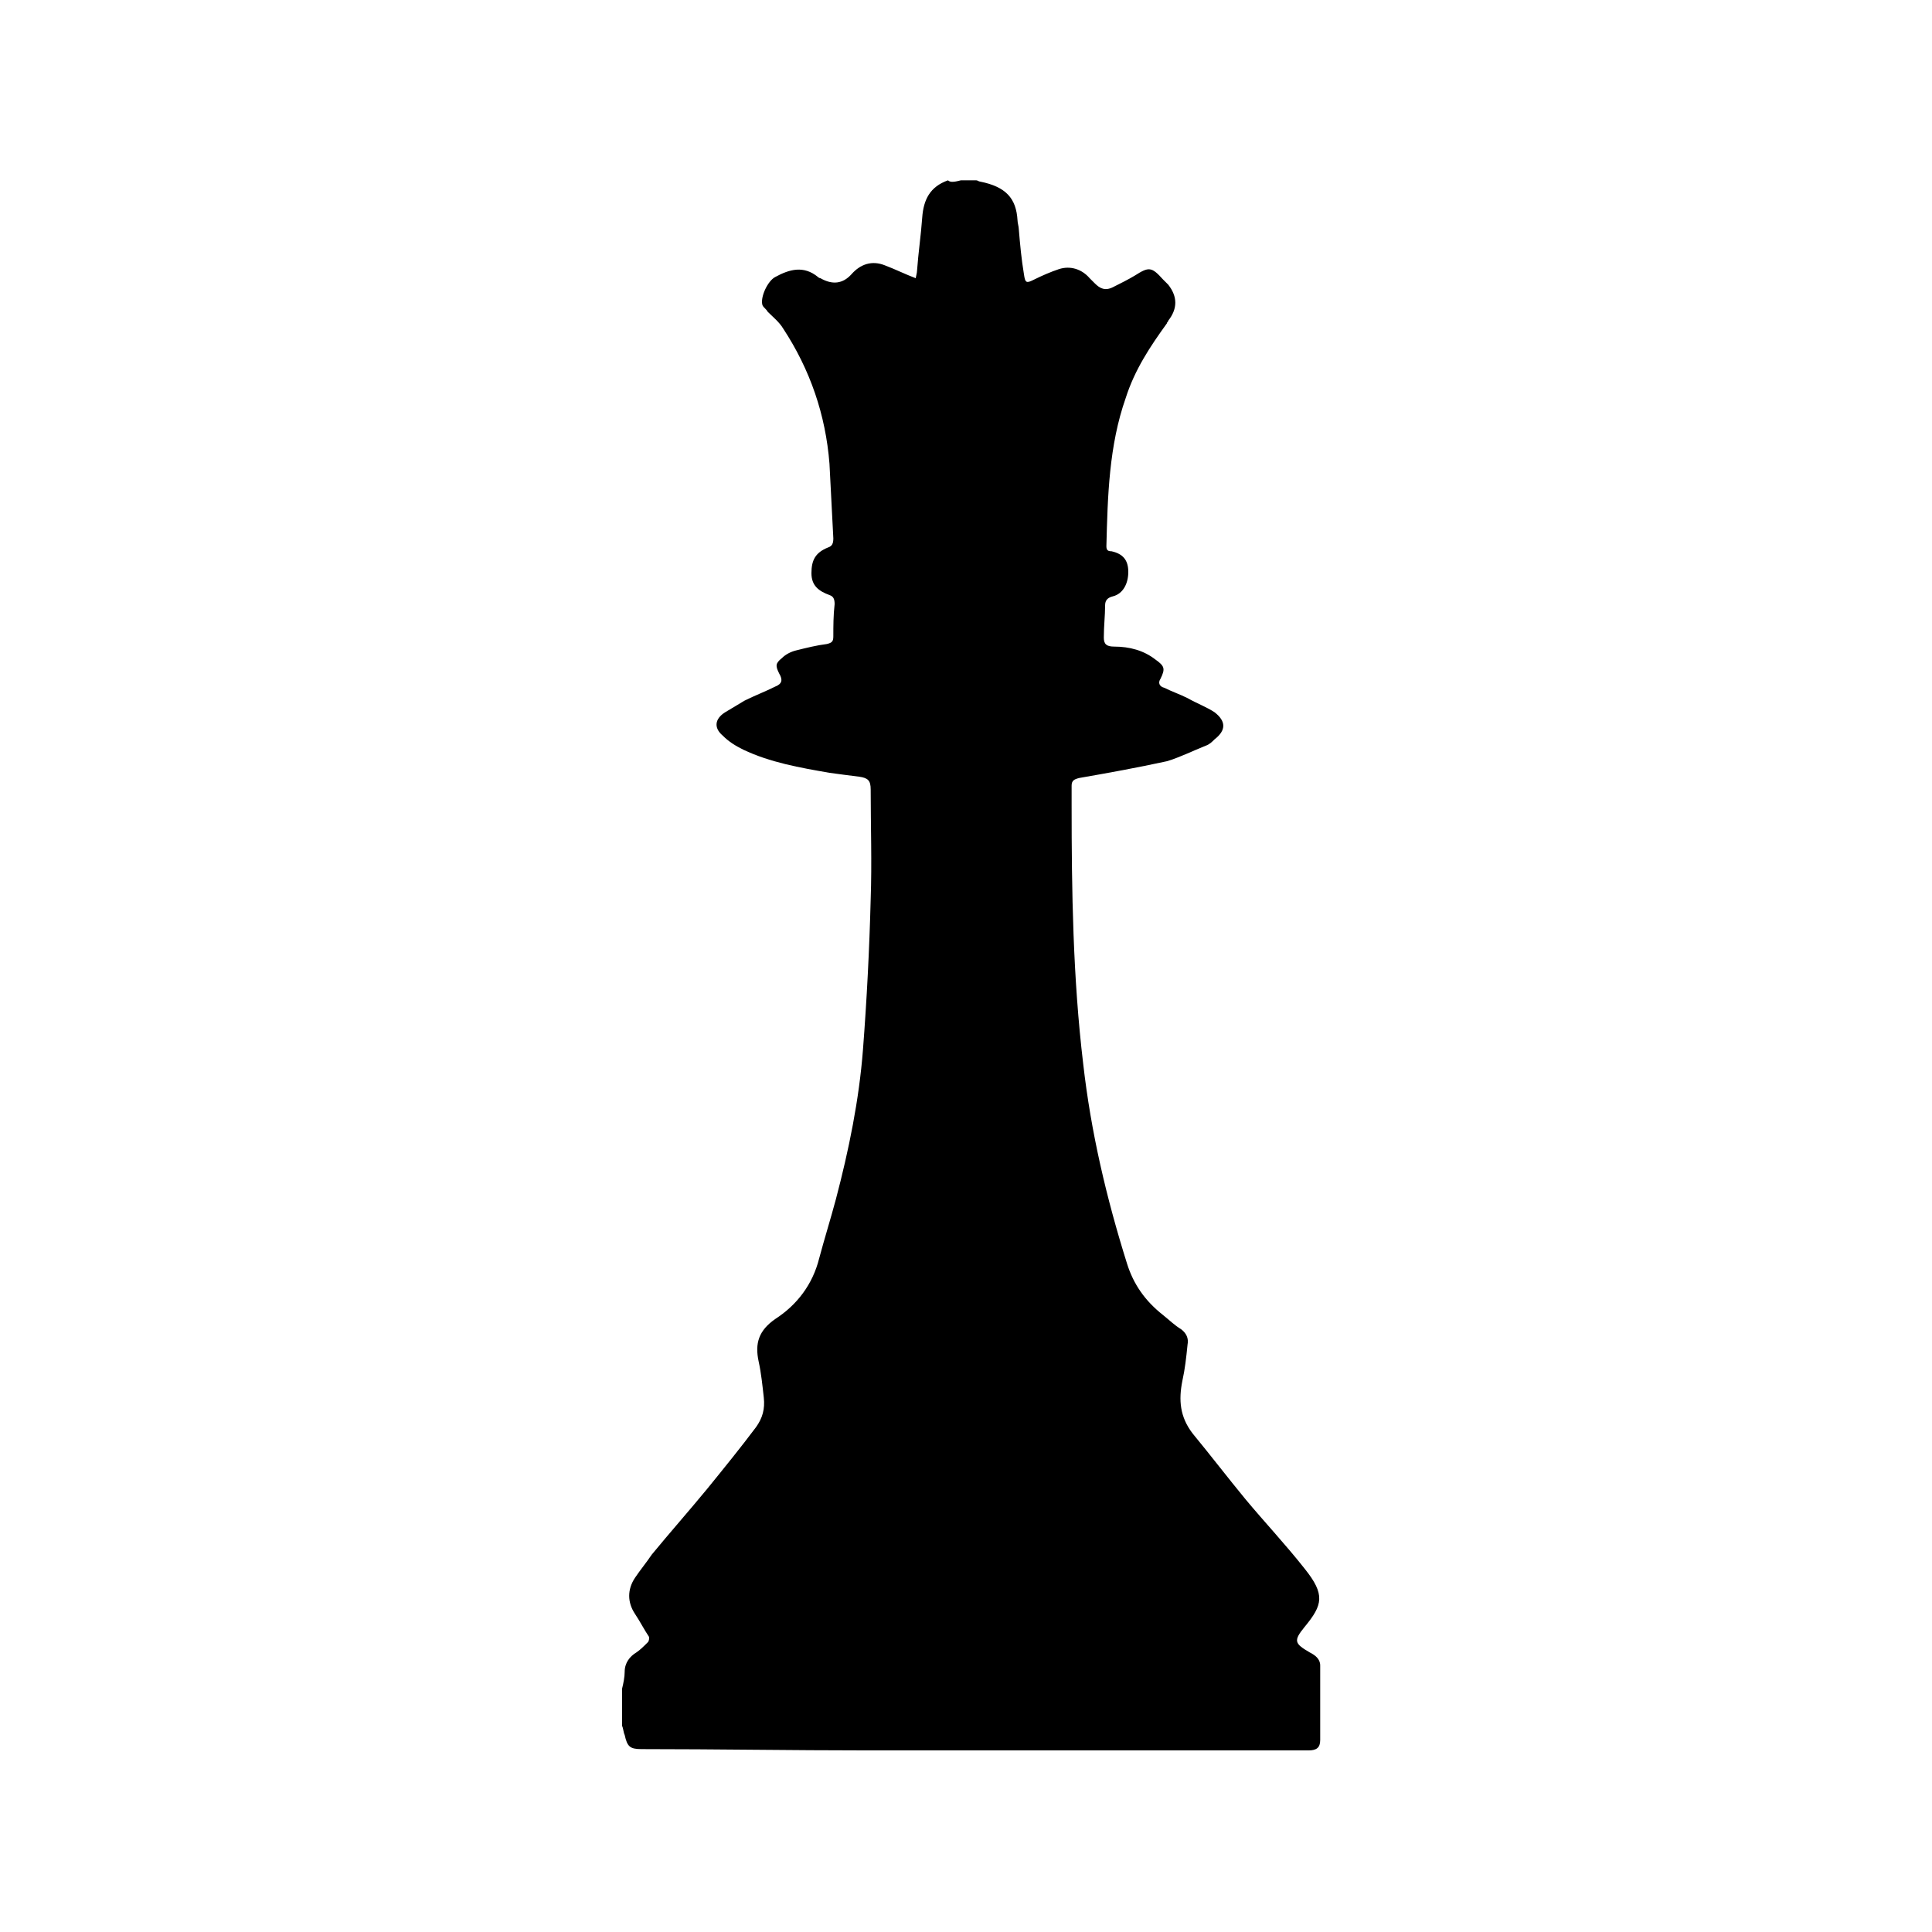 <?xml version="1.0" encoding="UTF-8"?>
<svg xmlns="http://www.w3.org/2000/svg" id="Layer_1" data-name="Layer 1" viewBox="0 0 150 150">
  <defs>
    <style>
      .cls-1 {
        fill: #000;
      }

      .cls-1, .cls-2 {
        stroke-width: 0px;
      }

      .cls-2 {
        fill: #fff;
      }
    </style>
  </defs>
  <rect class="cls-2" width="150" height="150"></rect>
  <path class="cls-1" d="M74.6,14h1.2c.1,0,.2.1.3.1,2,.4,2.8,1.3,2.9,3,0,.2.1.5.1.7.1,1.2.2,2.3.4,3.5.1.7.2.7.8.4.6-.3,1.3-.6,1.9-.8.9-.3,1.8,0,2.4.7.1.1.3.3.4.4.4.4.8.6,1.4.3.6-.3,1.2-.6,1.7-.9,1.1-.7,1.3-.7,2.2.3.1.1.3.3.4.4q1.1,1.4,0,2.8c0,.1-.1.1-.1.2-1.3,1.8-2.5,3.6-3.2,5.8-1.3,3.7-1.4,7.6-1.5,11.5,0,.3.1.4.4.4.9.2,1.3.7,1.3,1.6s-.4,1.7-1.2,1.9c-.4.1-.6.3-.6.7,0,.8-.1,1.6-.1,2.5,0,.5.2.7.8.7,1.2,0,2.3.3,3.2,1,.7.5.8.7.4,1.5-.2.3-.1.6.3.7.6.3,1.2.5,1.8.8.7.4,1.5.7,2.1,1.1.9.7.9,1.4,0,2.1-.2.2-.4.4-.7.5-1,.4-2,.9-3,1.2-2.3.5-4.5.9-6.8,1.3-.4.1-.6.2-.6.6v1.5c0,6.7.1,13.4.9,20.1.6,5.3,1.8,10.4,3.4,15.5.5,1.6,1.4,2.9,2.8,4,.5.4.9.8,1.4,1.1.4.3.6.7.5,1.2-.1,1-.2,1.9-.4,2.8-.3,1.5-.2,2.8.8,4.1,1.4,1.7,2.7,3.4,4.1,5.1,1.5,1.8,3.1,3.5,4.6,5.4,1.6,2,1.4,2.8,0,4.5-.9,1.1-.8,1.3.4,2,.4.2.8.5.8,1v5.8c0,.6-.3.8-.9.8h-34.3c-5.8,0-11.7-.1-17.5-.1-.9,0-1.1-.2-1.3-1.1-.1-.2-.1-.5-.2-.7v-2.9c.1-.4.2-.9.2-1.3,0-.7.4-1.2.9-1.5.3-.2.6-.5.9-.8.1-.1.1-.3.1-.4-.4-.6-.7-1.2-1.1-1.8-.6-.9-.6-1.9,0-2.8.4-.6.9-1.2,1.3-1.8,1.4-1.7,2.9-3.4,4.3-5.1,1.3-1.6,2.6-3.2,3.8-4.8.5-.7.7-1.4.6-2.3-.1-.9-.2-1.9-.4-2.8-.3-1.4,0-2.4,1.3-3.3,1.7-1.1,2.9-2.7,3.4-4.7.4-1.5.9-3.1,1.3-4.6,1-3.8,1.8-7.7,2.1-11.6.3-3.9.5-7.8.6-11.7.1-2.8,0-5.7,0-8.5,0-.7-.2-.9-.9-1-.8-.1-1.6-.2-2.3-.3-2.3-.4-4.6-.8-6.7-1.8-.6-.3-1.1-.6-1.6-1.1-.7-.6-.6-1.3.2-1.8.5-.3,1-.6,1.5-.9.8-.4,1.6-.7,2.4-1.1.5-.2.6-.5.3-1-.3-.6-.3-.8.2-1.2.3-.3.7-.5,1.1-.6.8-.2,1.6-.4,2.4-.5.4-.1.5-.2.5-.6,0-.8,0-1.6.1-2.5,0-.4-.1-.6-.4-.7-.8-.3-1.4-.7-1.4-1.7s.3-1.6,1.3-2c.3-.1.4-.3.4-.7-.1-1.9-.2-3.8-.3-5.8-.3-3.8-1.5-7.3-3.6-10.5-.3-.5-.8-.9-1.2-1.3-.1-.2-.3-.3-.4-.5-.2-.6.4-1.9,1-2.2,1.1-.6,2.2-.9,3.3,0,.1.1.2.1.2.1q1.4.8,2.4-.3c.7-.8,1.6-1.1,2.6-.7.8.3,1.6.7,2.4,1,0-.1.1-.4.1-.6.1-1.4.3-2.7.4-4.1s.6-2.4,2-2.9c.2.2.6.1,1,0h0Z"></path>
</svg>
